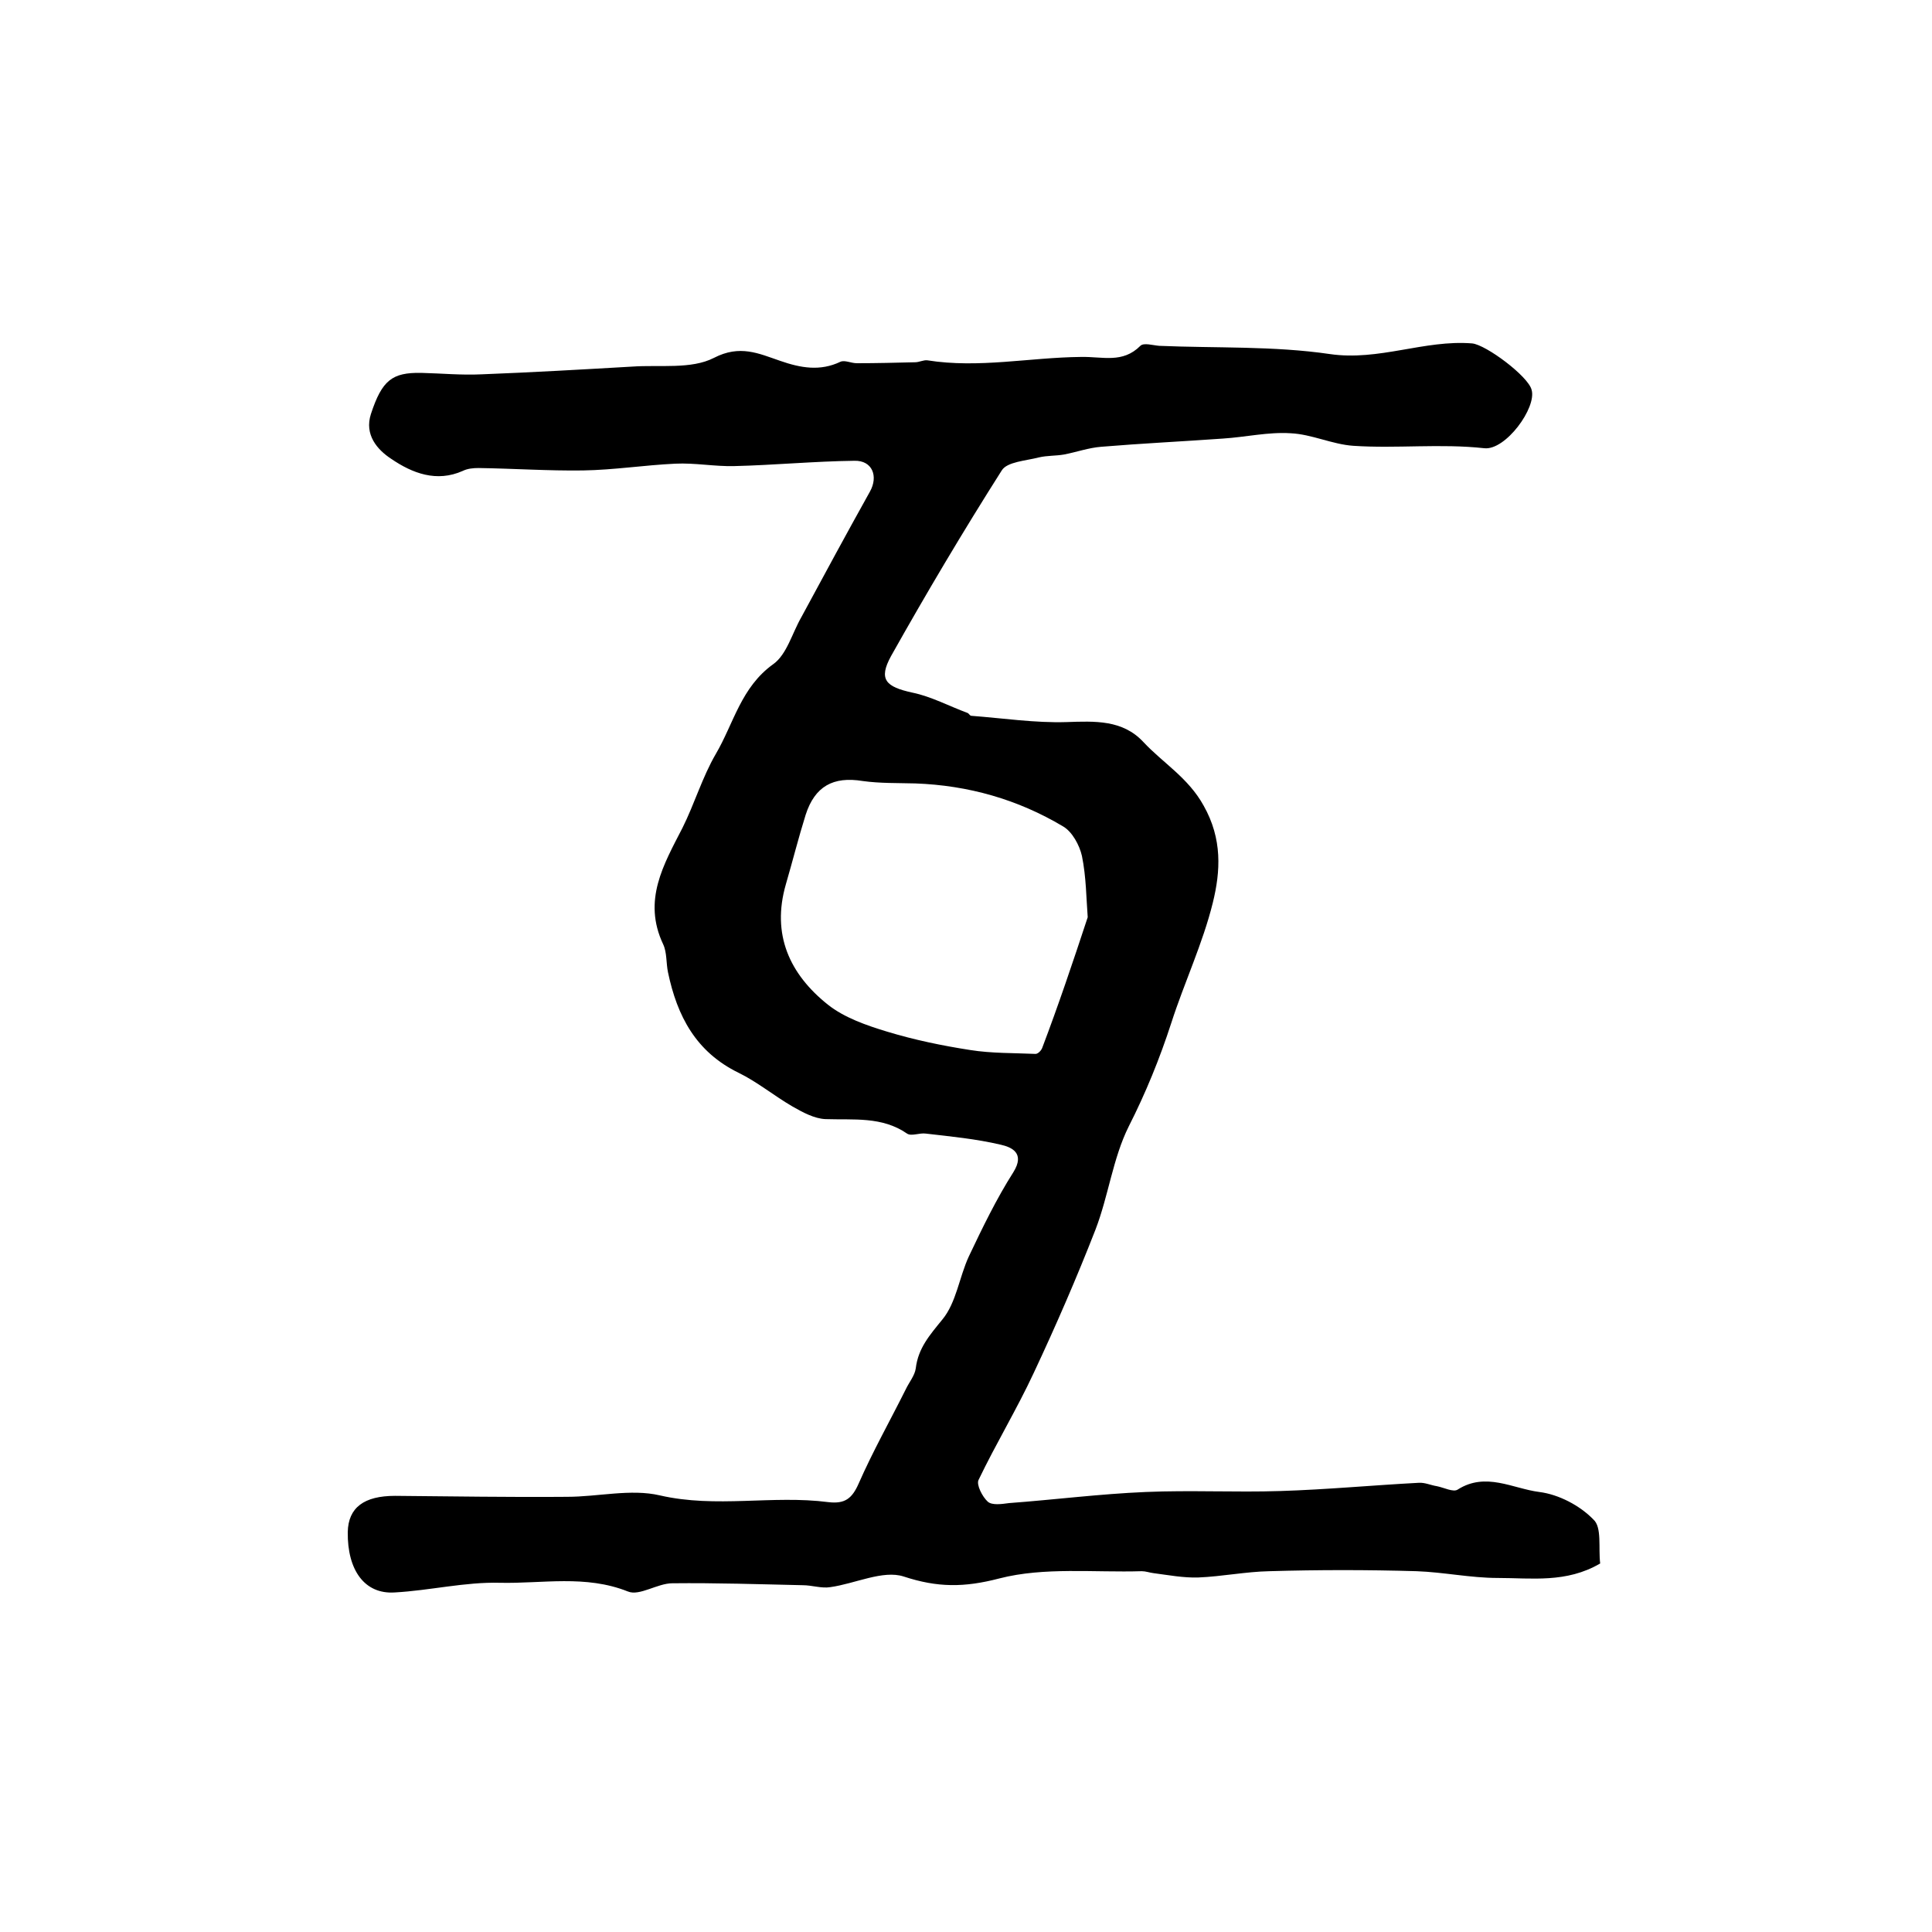 <?xml version="1.0" encoding="utf-8"?>
<!-- Generator: Adobe Illustrator 22.0.0, SVG Export Plug-In . SVG Version: 6.00 Build 0)  -->
<svg version="1.1" id="图层_1" xmlns="http://www.w3.org/2000/svg" xmlns:xlink="http://www.w3.org/1999/xlink" x="0px" y="0px"
	 viewBox="0 0 400 400" style="enable-background:new 0 0 400 400;" xml:space="preserve">
<style type="text/css">
	.st0{fill:#FFFFFF;}
</style>
<g>
	
	<path d="M331.3,323.7c-7,4.1-14.2,3-21.2,3c-5.6,0-11.2-1.2-16.8-1.4c-10.2-0.3-20.3-0.3-30.5,0c-4.9,0.1-9.8,1.1-14.7,1.3
		c-3.1,0.1-6.2-0.5-9.3-0.9c-0.8-0.1-1.6-0.4-2.4-0.4c-9.9,0.3-20.2-0.9-29.5,1.5c-7.3,1.9-12.8,1.9-19.8-0.4
		c-4.3-1.4-10.1,1.5-15.2,2.2c-1.8,0.3-3.8-0.4-5.7-0.4c-9-0.2-18-0.5-27-0.4c-3.1,0-6.8,2.7-9.2,1.7c-8.8-3.5-17.7-1.6-26.5-1.8
		c-7.2-0.2-14.5,1.6-21.8,2c-6.2,0.4-9.8-4.6-9.7-12.5c0.1-5.1,3.4-7.5,9.8-7.5c11.9,0.1,23.7,0.3,35.6,0.2c6.4,0,13.2-1.7,19.2-0.3
		c11.7,2.7,23.3-0.1,34.9,1.4c3.4,0.4,4.9-0.7,6.3-3.9c2.9-6.6,6.5-13,9.7-19.4c0.7-1.5,1.9-2.9,2.1-4.4c0.5-4.2,2.9-6.9,5.5-10.1
		c2.9-3.5,3.5-8.8,5.5-13.1c2.8-5.9,5.7-11.9,9.2-17.4c2.5-4-0.4-5.2-2.6-5.7c-5.1-1.2-10.3-1.7-15.5-2.3c-1.3-0.2-3,0.6-3.9,0
		c-5.2-3.6-11.1-2.8-16.9-3c-2.3-0.1-4.7-1.4-6.8-2.6c-3.8-2.2-7.3-5.1-11.2-7c-8.8-4.3-12.7-11.7-14.6-20.8c-0.4-1.9-0.2-4.1-1-5.8
		c-4.3-9.1,0.1-16.5,4-24.1c2.5-5,4.1-10.5,6.9-15.3c3.7-6.3,5.2-13.8,11.9-18.6c2.8-2,3.9-6.4,5.8-9.7c4.7-8.7,9.4-17.4,14.2-26
		c1.8-3.2,0.5-6.5-3.2-6.4c-8.3,0.1-16.6,0.9-24.9,1.1c-4.1,0.1-8.1-0.7-12.2-0.5c-6.4,0.3-12.7,1.3-19.1,1.4
		c-7.2,0.1-14.4-0.4-21.6-0.5c-1.1,0-2.3,0.1-3.3,0.6C90.4,99.9,85.4,98,81,95c-2.9-1.9-5.6-5-4.2-9.3c2.3-7,4.4-8.6,10.4-8.5
		c4.2,0.1,8.3,0.5,12.5,0.3c10.4-0.4,20.8-1,31.2-1.6c5.7-0.4,12.2,0.6,16.9-1.8c5.4-2.8,9.3-0.9,13.7,0.6c4.3,1.5,8.3,2.2,12.5,0.2
		c0.9-0.4,2.2,0.3,3.4,0.3c4,0,8.1-0.1,12.1-0.2c0.8,0,1.7-0.5,2.5-0.4c10.7,1.7,21.2-0.6,31.8-0.7c4.5-0.1,8.6,1.4,12.3-2.3
		c0.7-0.7,2.6-0.1,3.9,0c11.8,0.5,23.7,0,35.3,1.7c10.2,1.5,19.6-3,29.5-2.2c2.9,0.3,11.6,6.8,12.3,9.6c1.1,3.7-5.4,12.6-9.8,12.1
		c-9.1-1-18.1,0.1-27.1-0.5c-4.4-0.3-8.6-2.4-13-2.6c-4.6-0.3-9.3,0.8-14,1.1c-8.4,0.6-16.8,1-25.2,1.7c-2.6,0.2-5.1,1.1-7.7,1.6
		c-1.7,0.3-3.5,0.2-5.2,0.6c-2.7,0.7-6.6,0.9-7.7,2.7c-8,12.6-15.6,25.4-22.9,38.4c-2.7,4.9-1.1,6.4,4.4,7.6
		c3.9,0.8,7.6,2.8,11.4,4.2c0.3,0.1,0.5,0.6,0.8,0.6c6.6,0.5,13.2,1.5,19.7,1.3c5.9-0.2,11.6-0.5,15.9,4.1
		c4.1,4.4,9.3,7.4,12.5,13.2c3.9,6.9,3.5,13.6,1.9,20.1c-2.1,8.5-5.9,16.5-8.6,24.9c-2.4,7.4-5.3,14.5-8.8,21.4
		c-3.3,6.6-4.2,14.4-6.9,21.4c-3.9,10-8.2,19.9-12.8,29.7c-3.5,7.5-7.8,14.6-11.4,22.1c-0.5,1,0.8,3.5,1.9,4.5
		c0.9,0.8,2.9,0.5,4.4,0.3c9.4-0.7,18.8-1.9,28.3-2.3c9.3-0.4,18.6,0.1,27.9-0.2c9.6-0.3,19.1-1.2,28.6-1.7c1.3-0.1,2.5,0.5,3.8,0.7
		c1.5,0.3,3.4,1.3,4.3,0.7c5.8-3.7,11.4-0.2,16.9,0.5c4,0.5,8.4,2.8,11.2,5.7C331.7,316.2,330.9,320.5,331.3,323.7z M225.2,189.9
		c-0.3-3.8-0.3-8.3-1.2-12.7c-0.5-2.2-2-5-3.9-6.1c-9.4-5.6-19.6-8.5-30.6-8.9c-3.6-0.1-7.3,0-10.9-0.5c-6.1-1-9.9,1.1-11.8,7
		c-1.5,4.8-2.7,9.6-4.1,14.4c-3,10.4,0.8,18.6,8.7,24.9c3.4,2.7,8,4.3,12.3,5.6c5.6,1.7,11.4,2.9,17.2,3.8c4.4,0.7,9,0.6,13.5,0.8
		c0.5,0,1.2-0.7,1.4-1.3C219.1,208.2,222.1,199.3,225.2,189.9z"/>
	
</g>
</svg>

